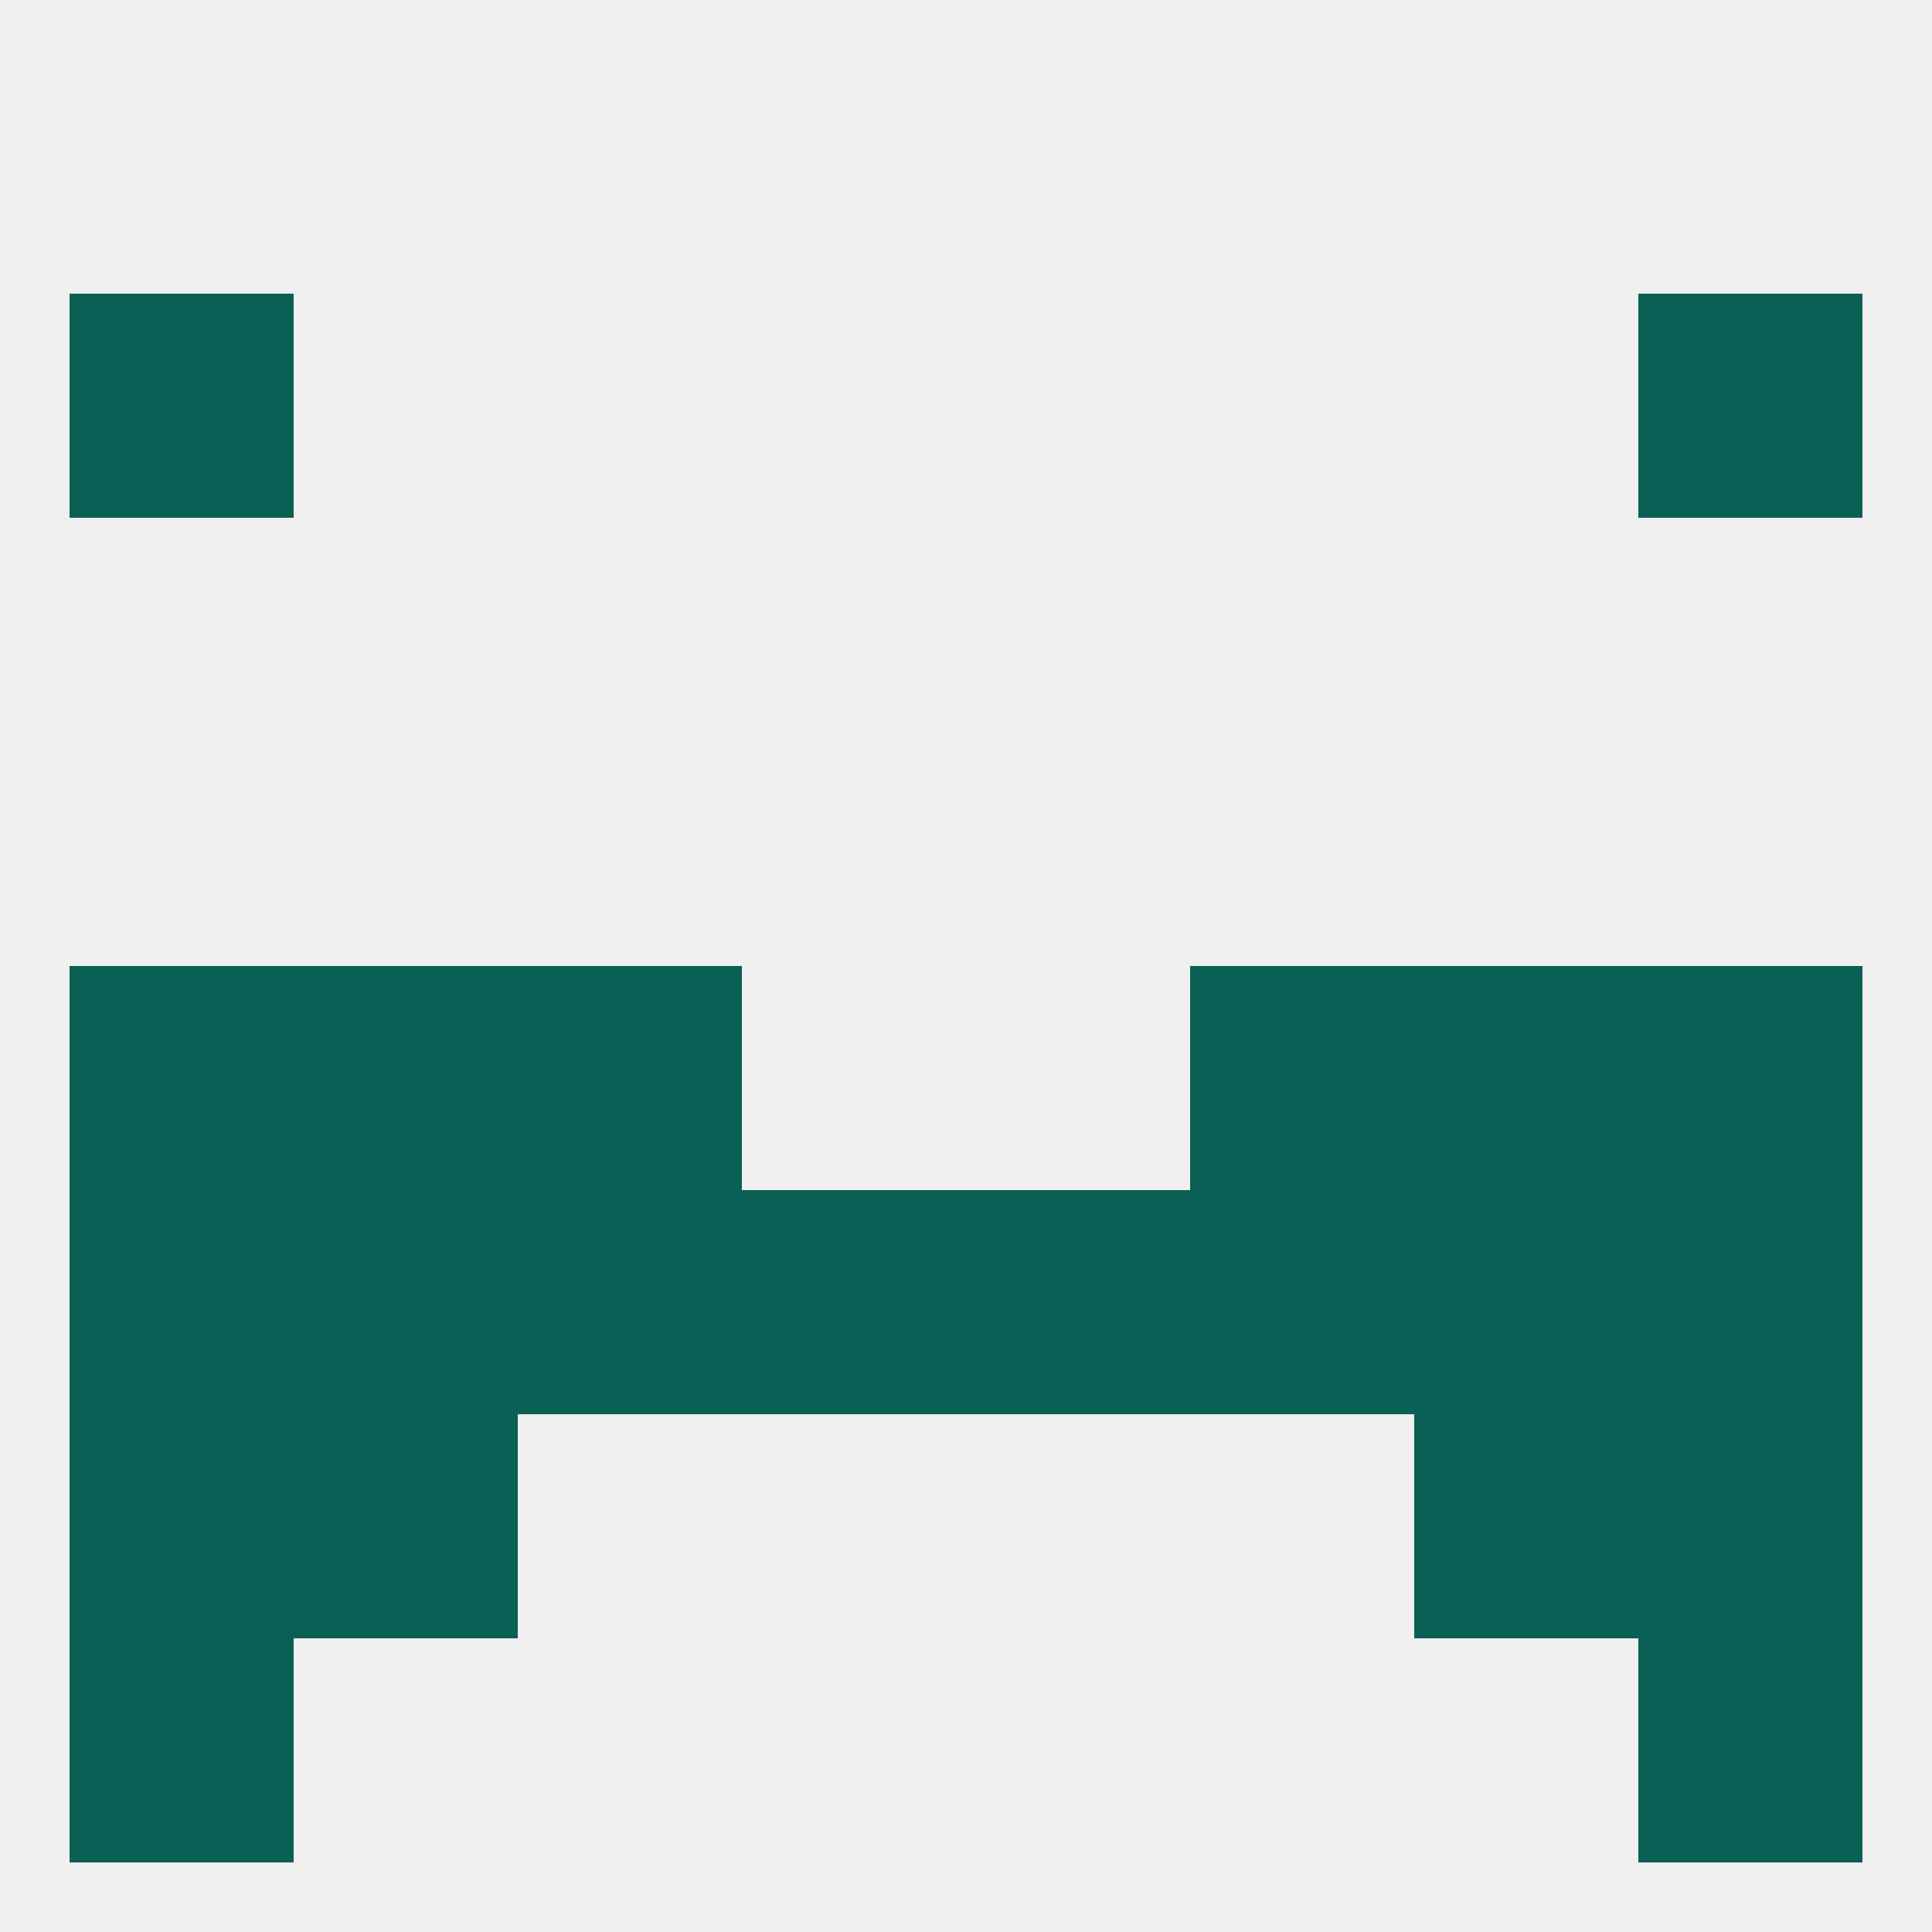 
<!--   <?xml version="1.0"?> -->
<svg version="1.1" baseprofile="full" xmlns="http://www.w3.org/2000/svg" xmlns:xlink="http://www.w3.org/1999/xlink" xmlns:ev="http://www.w3.org/2001/xml-events" width="250" height="250" viewBox="0 0 250 250" >
	<rect width="100%" height="100%" fill="rgba(240,240,240,255)"/>

	<rect x="212" y="38" width="29" height="29" fill="rgba(10,96,84,255)"/>
	<rect x="9" y="38" width="29" height="29" fill="rgba(10,96,84,255)"/>
	<rect x="67" y="125" width="29" height="29" fill="rgba(10,96,84,255)"/>
	<rect x="154" y="125" width="29" height="29" fill="rgba(10,96,84,255)"/>
	<rect x="9" y="125" width="29" height="29" fill="rgba(10,96,84,255)"/>
	<rect x="212" y="125" width="29" height="29" fill="rgba(10,96,84,255)"/>
	<rect x="38" y="125" width="29" height="29" fill="rgba(10,96,84,255)"/>
	<rect x="183" y="125" width="29" height="29" fill="rgba(10,96,84,255)"/>
	<rect x="212" y="154" width="29" height="29" fill="rgba(10,96,84,255)"/>
	<rect x="38" y="154" width="29" height="29" fill="rgba(10,96,84,255)"/>
	<rect x="183" y="154" width="29" height="29" fill="rgba(10,96,84,255)"/>
	<rect x="67" y="154" width="29" height="29" fill="rgba(10,96,84,255)"/>
	<rect x="154" y="154" width="29" height="29" fill="rgba(10,96,84,255)"/>
	<rect x="96" y="154" width="29" height="29" fill="rgba(10,96,84,255)"/>
	<rect x="125" y="154" width="29" height="29" fill="rgba(10,96,84,255)"/>
	<rect x="9" y="154" width="29" height="29" fill="rgba(10,96,84,255)"/>
	<rect x="212" y="183" width="29" height="29" fill="rgba(10,96,84,255)"/>
	<rect x="38" y="183" width="29" height="29" fill="rgba(10,96,84,255)"/>
	<rect x="183" y="183" width="29" height="29" fill="rgba(10,96,84,255)"/>
	<rect x="9" y="183" width="29" height="29" fill="rgba(10,96,84,255)"/>
	<rect x="9" y="212" width="29" height="29" fill="rgba(10,96,84,255)"/>
	<rect x="212" y="212" width="29" height="29" fill="rgba(10,96,84,255)"/>
</svg>